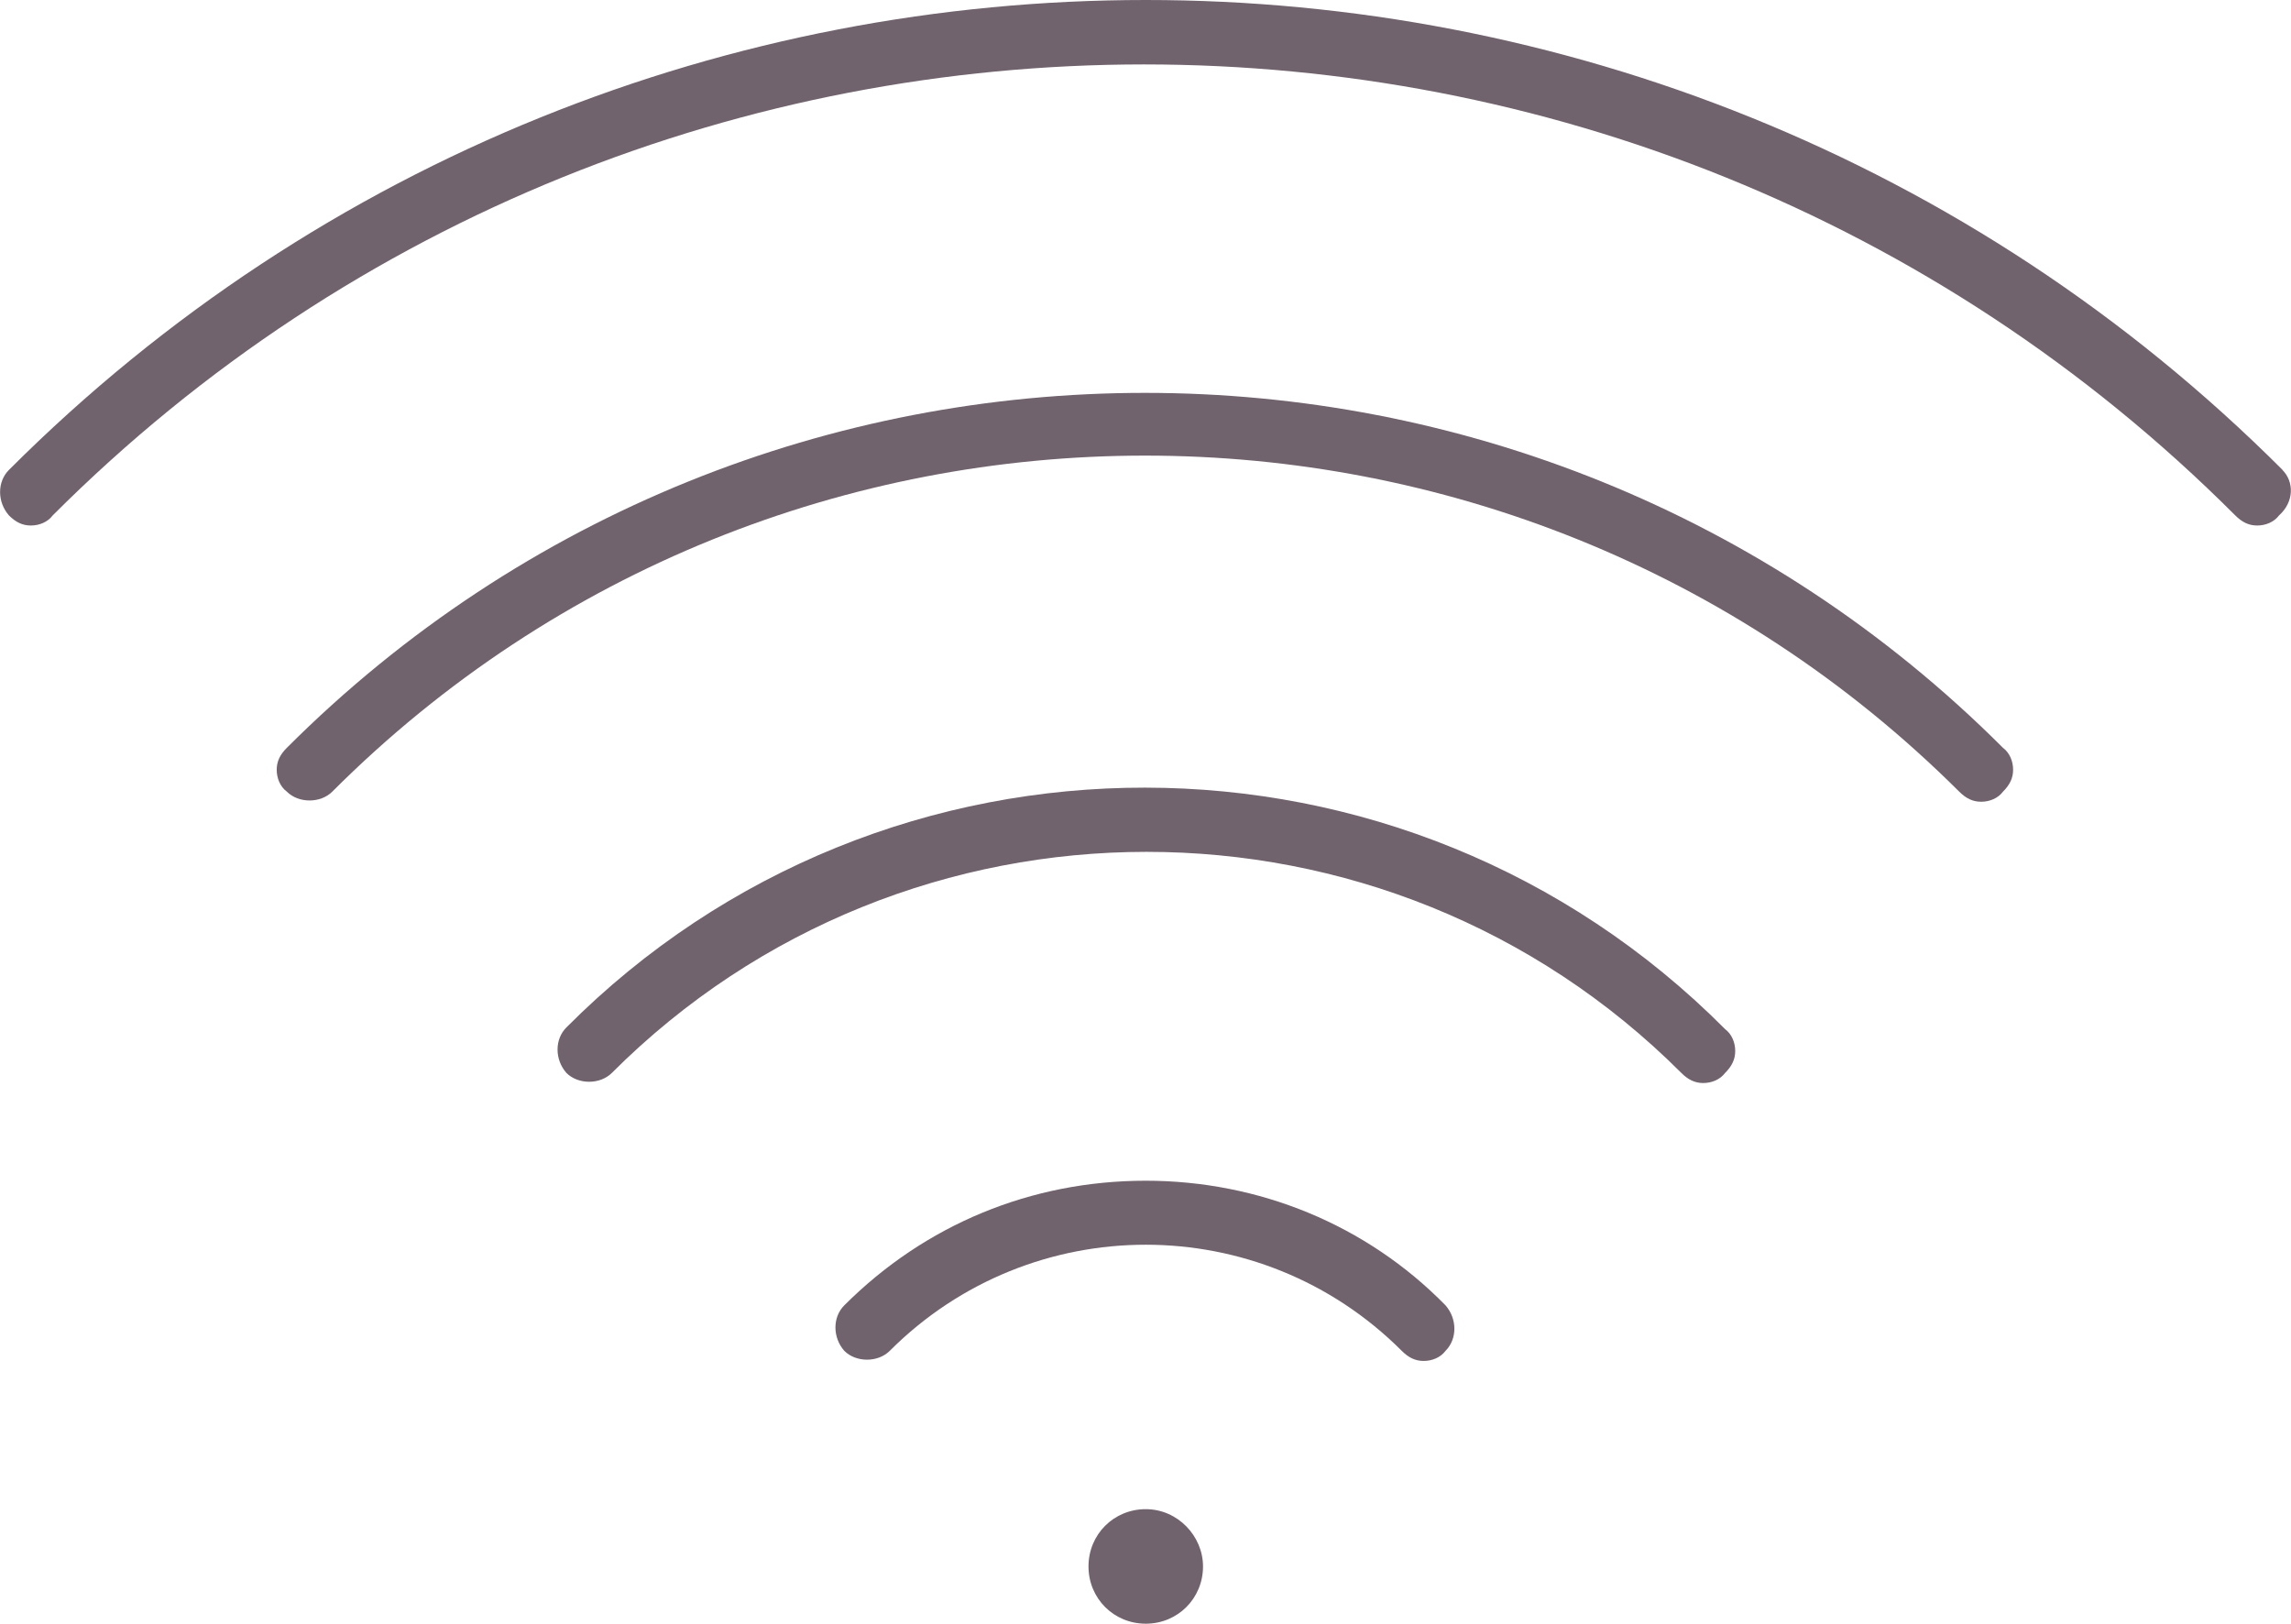<?xml version="1.0" encoding="UTF-8"?><svg id="Layer_2" xmlns="http://www.w3.org/2000/svg" viewBox="0 0 136.03 96.4"><defs><style>.cls-1{fill:#71636d;stroke-width:0px;}</style></defs><g id="Layer_1-2"><g id="Layer_2-2"><path class="cls-1" d="m68.03,89.6c-1.9,0-3.4,1.5-3.4,3.4s1.5,3.4,3.4,3.4,3.4-1.5,3.4-3.4c0-1.8-1.5-3.4-3.4-3.4Z"/><path class="cls-1" d="m68.03,70.1h0c-6.8,0-13.1,2.6-17.9,7.4-.7.7-.7,1.9,0,2.7.7.7,2,.7,2.7,0,8.4-8.4,22-8.4,30.4,0,.4.4.8.6,1.3.6s1-.2,1.3-.6c.7-.7.7-1.9,0-2.7-4.7-4.8-11.1-7.4-17.8-7.4Z"/><path class="cls-1" d="m33.63,61c-.7.7-.7,1.9,0,2.7.7.7,2,.7,2.7,0,17.5-17.5,46-17.5,63.5,0,.4.4.8.6,1.3.6s1-.2,1.3-.6c.4-.4.6-.8.6-1.3s-.2-1-.6-1.3c-19-19.1-49.9-19.1-68.8-.1Z"/><path class="cls-1" d="m17.03,44.4c-.4.4-.6.8-.6,1.3s.2,1,.6,1.3c.7.7,2,.7,2.7,0,26.6-26.6,69.9-26.6,96.6,0,.4.4.8.6,1.3.6s1-.2,1.3-.6c.4-.4.6-.8.6-1.3s-.2-1-.6-1.3c-28.1-28.1-73.8-28.1-101.9,0Z"/><path class="cls-1" d="m135.53,27.9C98.32-9.3,37.73-9.3.53,27.9c-.7.7-.7,1.9,0,2.7.4.4.8.6,1.3.6h0c.5,0,1-.2,1.3-.6C38.82-5.1,97.03-5.1,132.72,30.6c.4.4.8.6,1.3.6s1-.2,1.3-.6c.9-.8.9-2,.2-2.7Z"/></g></g></svg>